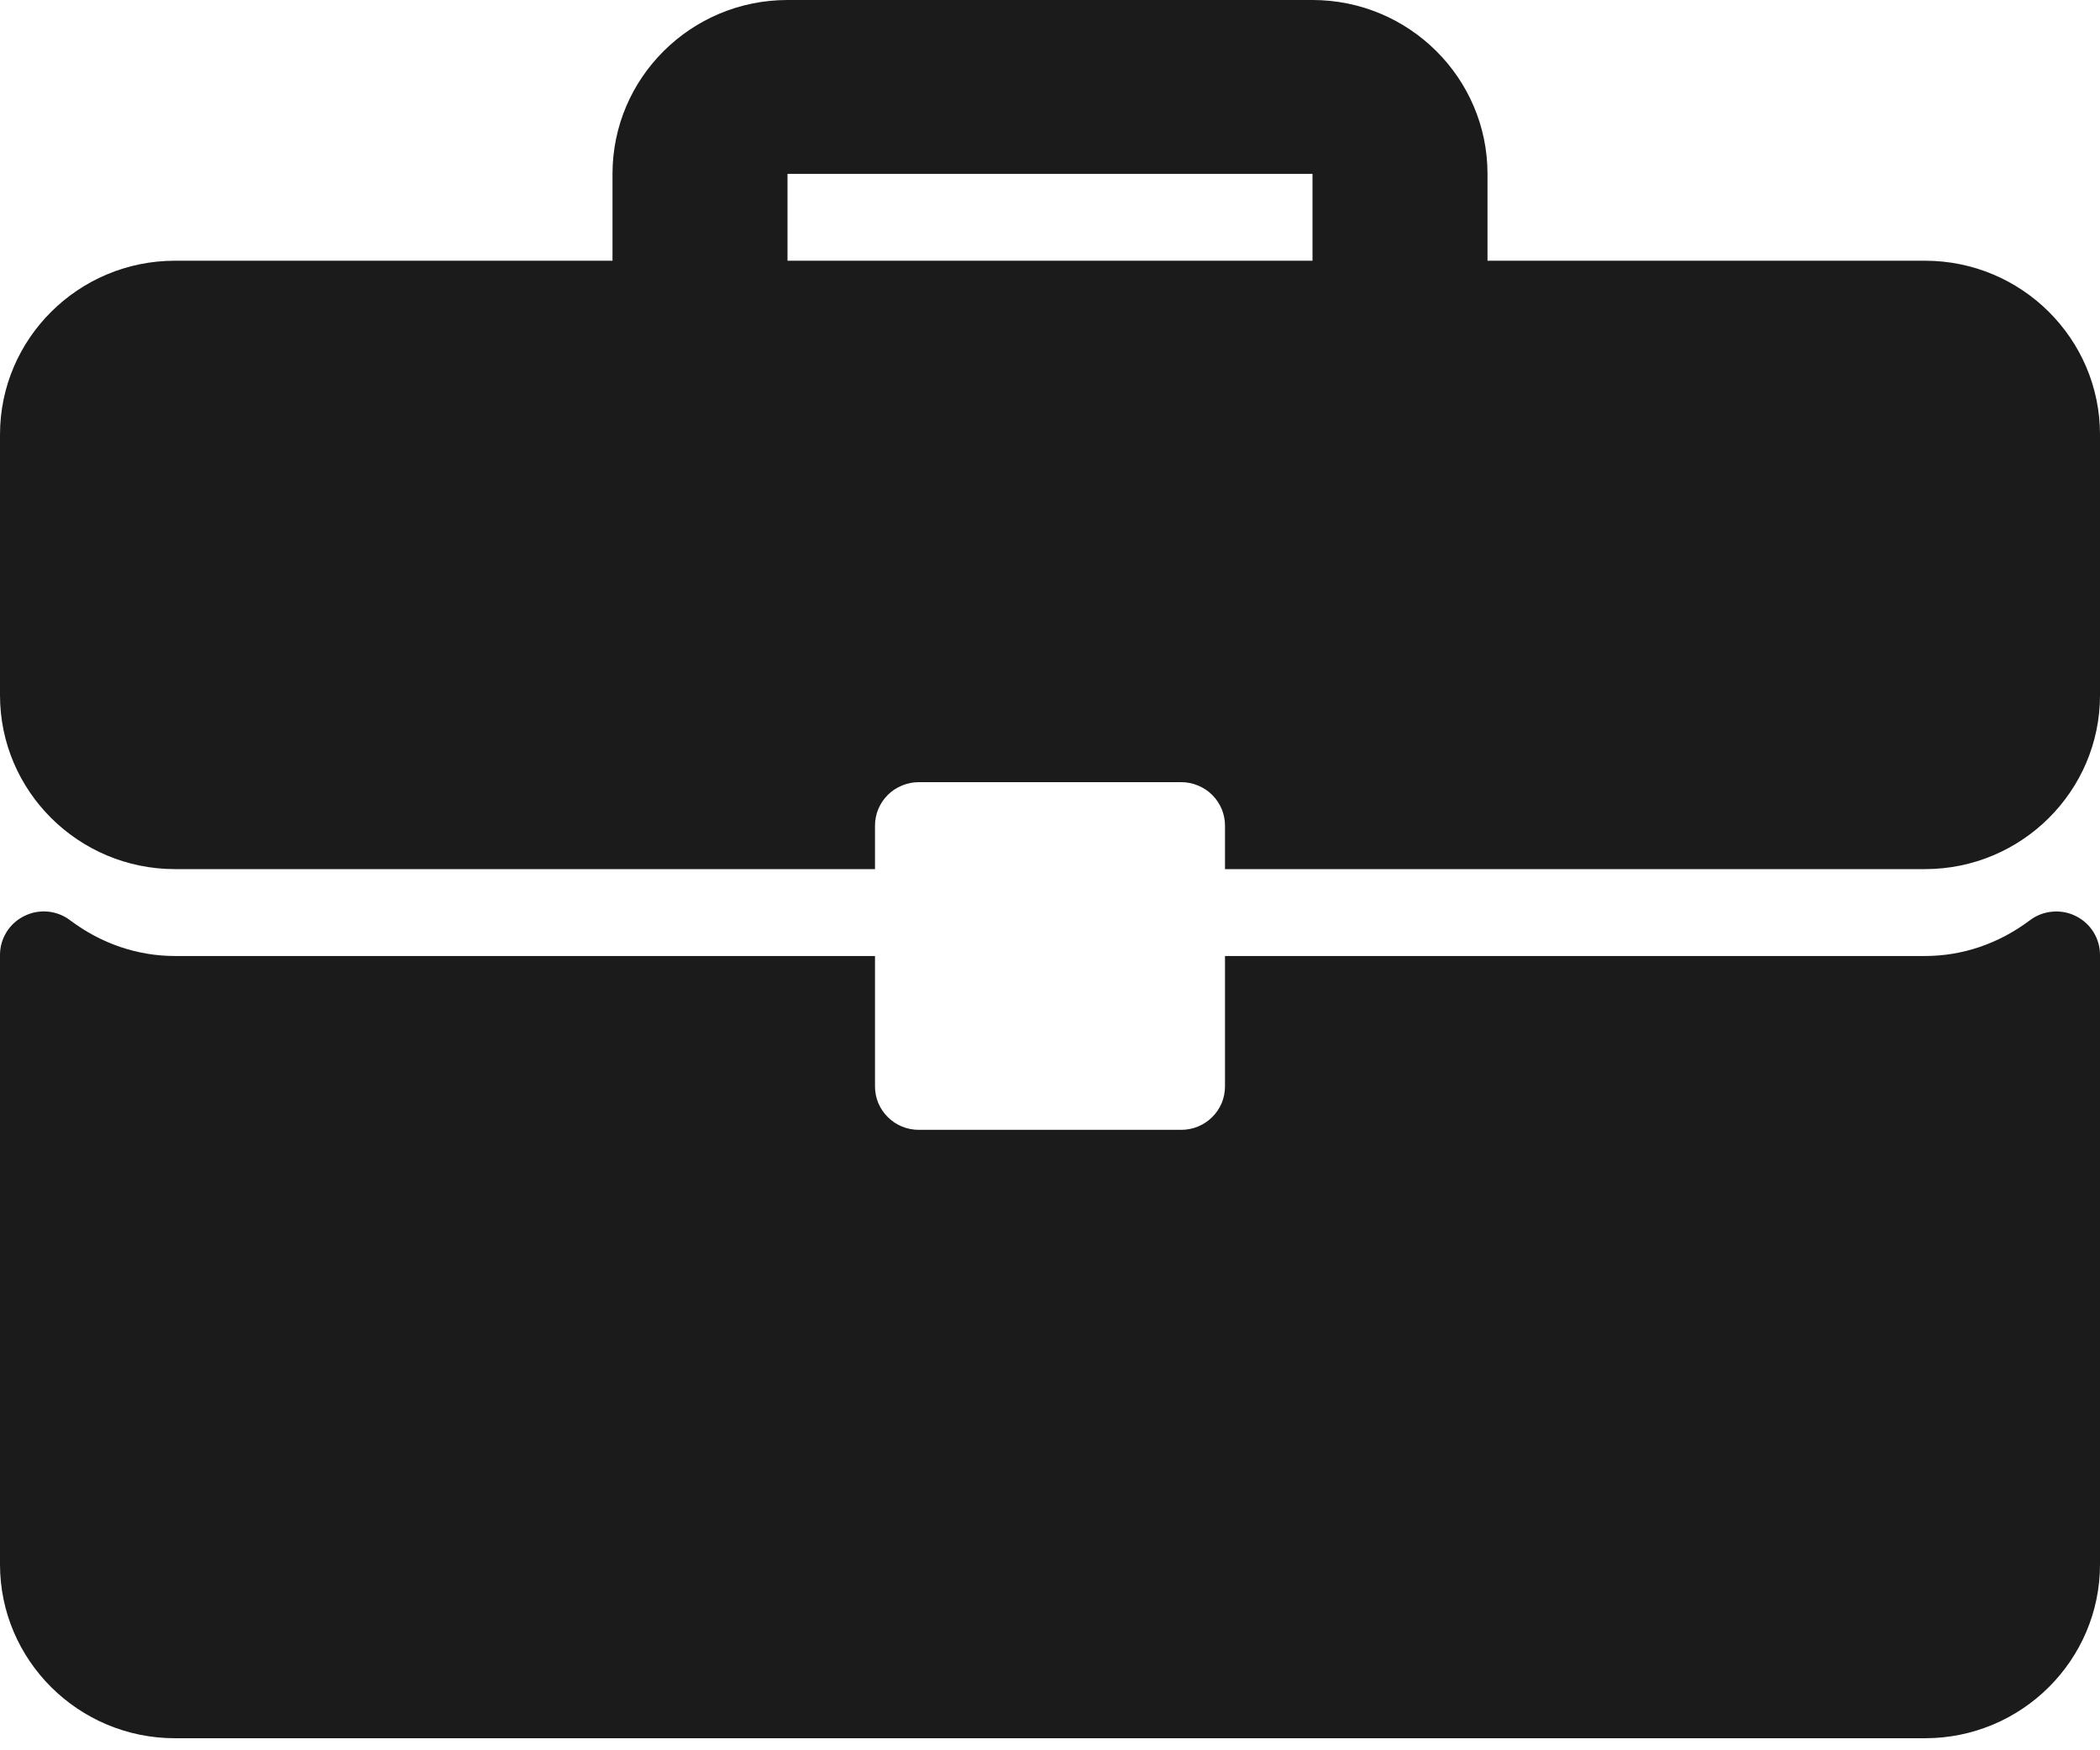 <?xml version="1.0" encoding="UTF-8"?> <svg xmlns="http://www.w3.org/2000/svg" width="30" height="25" viewBox="0 0 30 25" fill="none"><path d="M27.5 3.724H21.25V2.483C21.25 1.114 20.129 0 18.75 0H11.25C9.871 0 8.75 1.113 8.75 2.483V3.724H2.5C1.121 3.724 2.59881e-08 4.838 2.59881e-08 6.207V9.931C2.59881e-08 11.3 1.121 12.414 2.5 12.414H12.5V11.793C12.5 11.712 12.516 11.631 12.547 11.556C12.579 11.48 12.625 11.412 12.683 11.354C12.741 11.296 12.81 11.251 12.886 11.22C12.962 11.188 13.043 11.172 13.125 11.172H16.875C16.957 11.172 17.038 11.188 17.114 11.22C17.19 11.251 17.259 11.296 17.317 11.354C17.375 11.412 17.421 11.48 17.453 11.556C17.484 11.631 17.5 11.712 17.5 11.793V12.414H27.5C28.879 12.414 30 11.3 30 9.931V6.207C30 4.838 28.879 3.724 27.5 3.724ZM18.75 3.724H11.25V2.483H18.75V3.724ZM29.653 13.084C29.549 13.032 29.433 13.011 29.317 13.022C29.201 13.032 29.09 13.075 28.998 13.145C28.553 13.479 28.036 13.655 27.5 13.655H17.5V15.517C17.5 15.599 17.484 15.68 17.453 15.755C17.421 15.83 17.375 15.899 17.317 15.956C17.259 16.014 17.19 16.06 17.114 16.091C17.038 16.122 16.957 16.138 16.875 16.138H13.125C13.043 16.138 12.962 16.122 12.886 16.091C12.81 16.06 12.741 16.014 12.683 15.956C12.625 15.899 12.579 15.83 12.547 15.755C12.516 15.68 12.5 15.599 12.5 15.517V13.655H2.5C1.964 13.655 1.447 13.479 1.002 13.145C0.91 13.075 0.799 13.031 0.683 13.021C0.567 13.01 0.451 13.032 0.347 13.084C0.242 13.135 0.155 13.214 0.094 13.312C0.032 13.411 -3.35118e-05 13.524 2.59881e-08 13.639V22.345C2.59881e-08 23.714 1.121 24.828 2.5 24.828H27.5C28.879 24.828 30 23.714 30 22.345V13.639C30 13.524 29.968 13.411 29.906 13.312C29.845 13.214 29.757 13.135 29.653 13.084Z" fill="#1B1B1B"></path></svg> 
